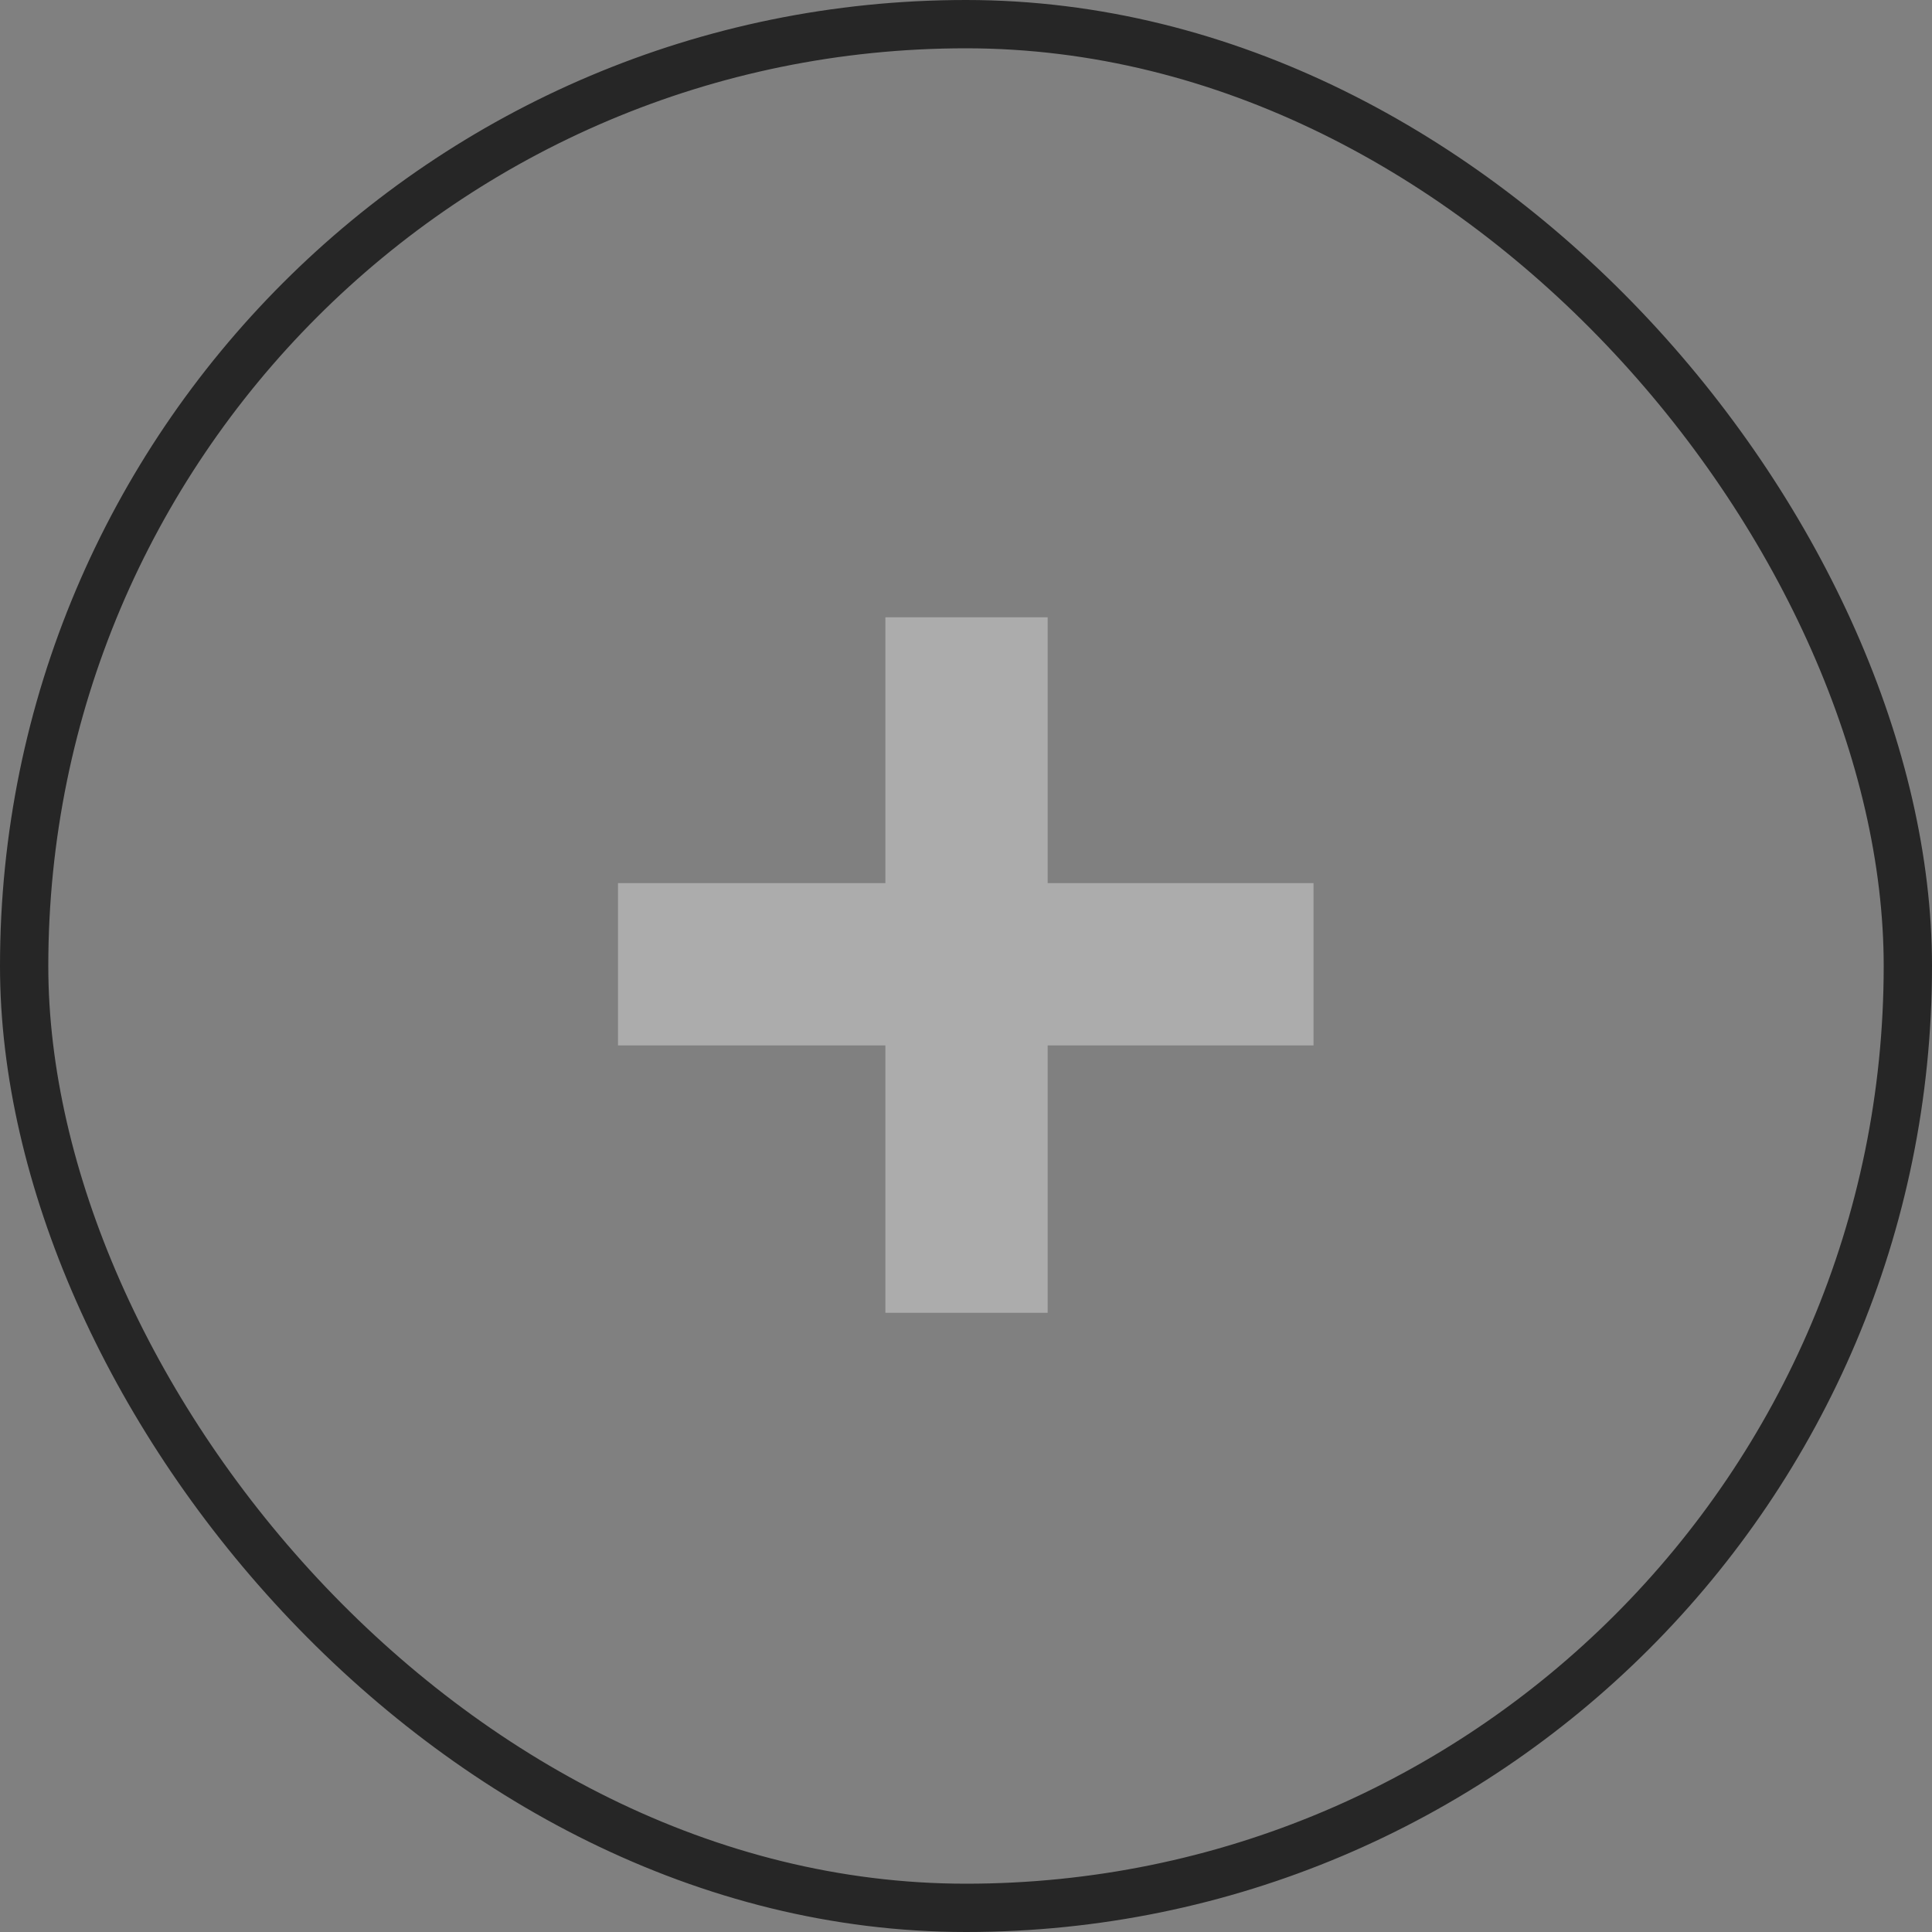<svg width="40" height="40" viewBox="0 0 40 40" fill="none" xmlns="http://www.w3.org/2000/svg">
<rect x="0" y="0" width="40" height="40" fill="#808080" stroke="none"/>
<rect x="0.5" y="0.5" width="39" height="39" rx="19.5" stroke="#262626"/>
<path opacity="0.35" d="M18.331 27.18V21.644H12.795V18.284H18.331V12.78H21.691V18.284H27.195V21.644H21.691V27.18H18.331Z" fill="white"/>
</svg>
